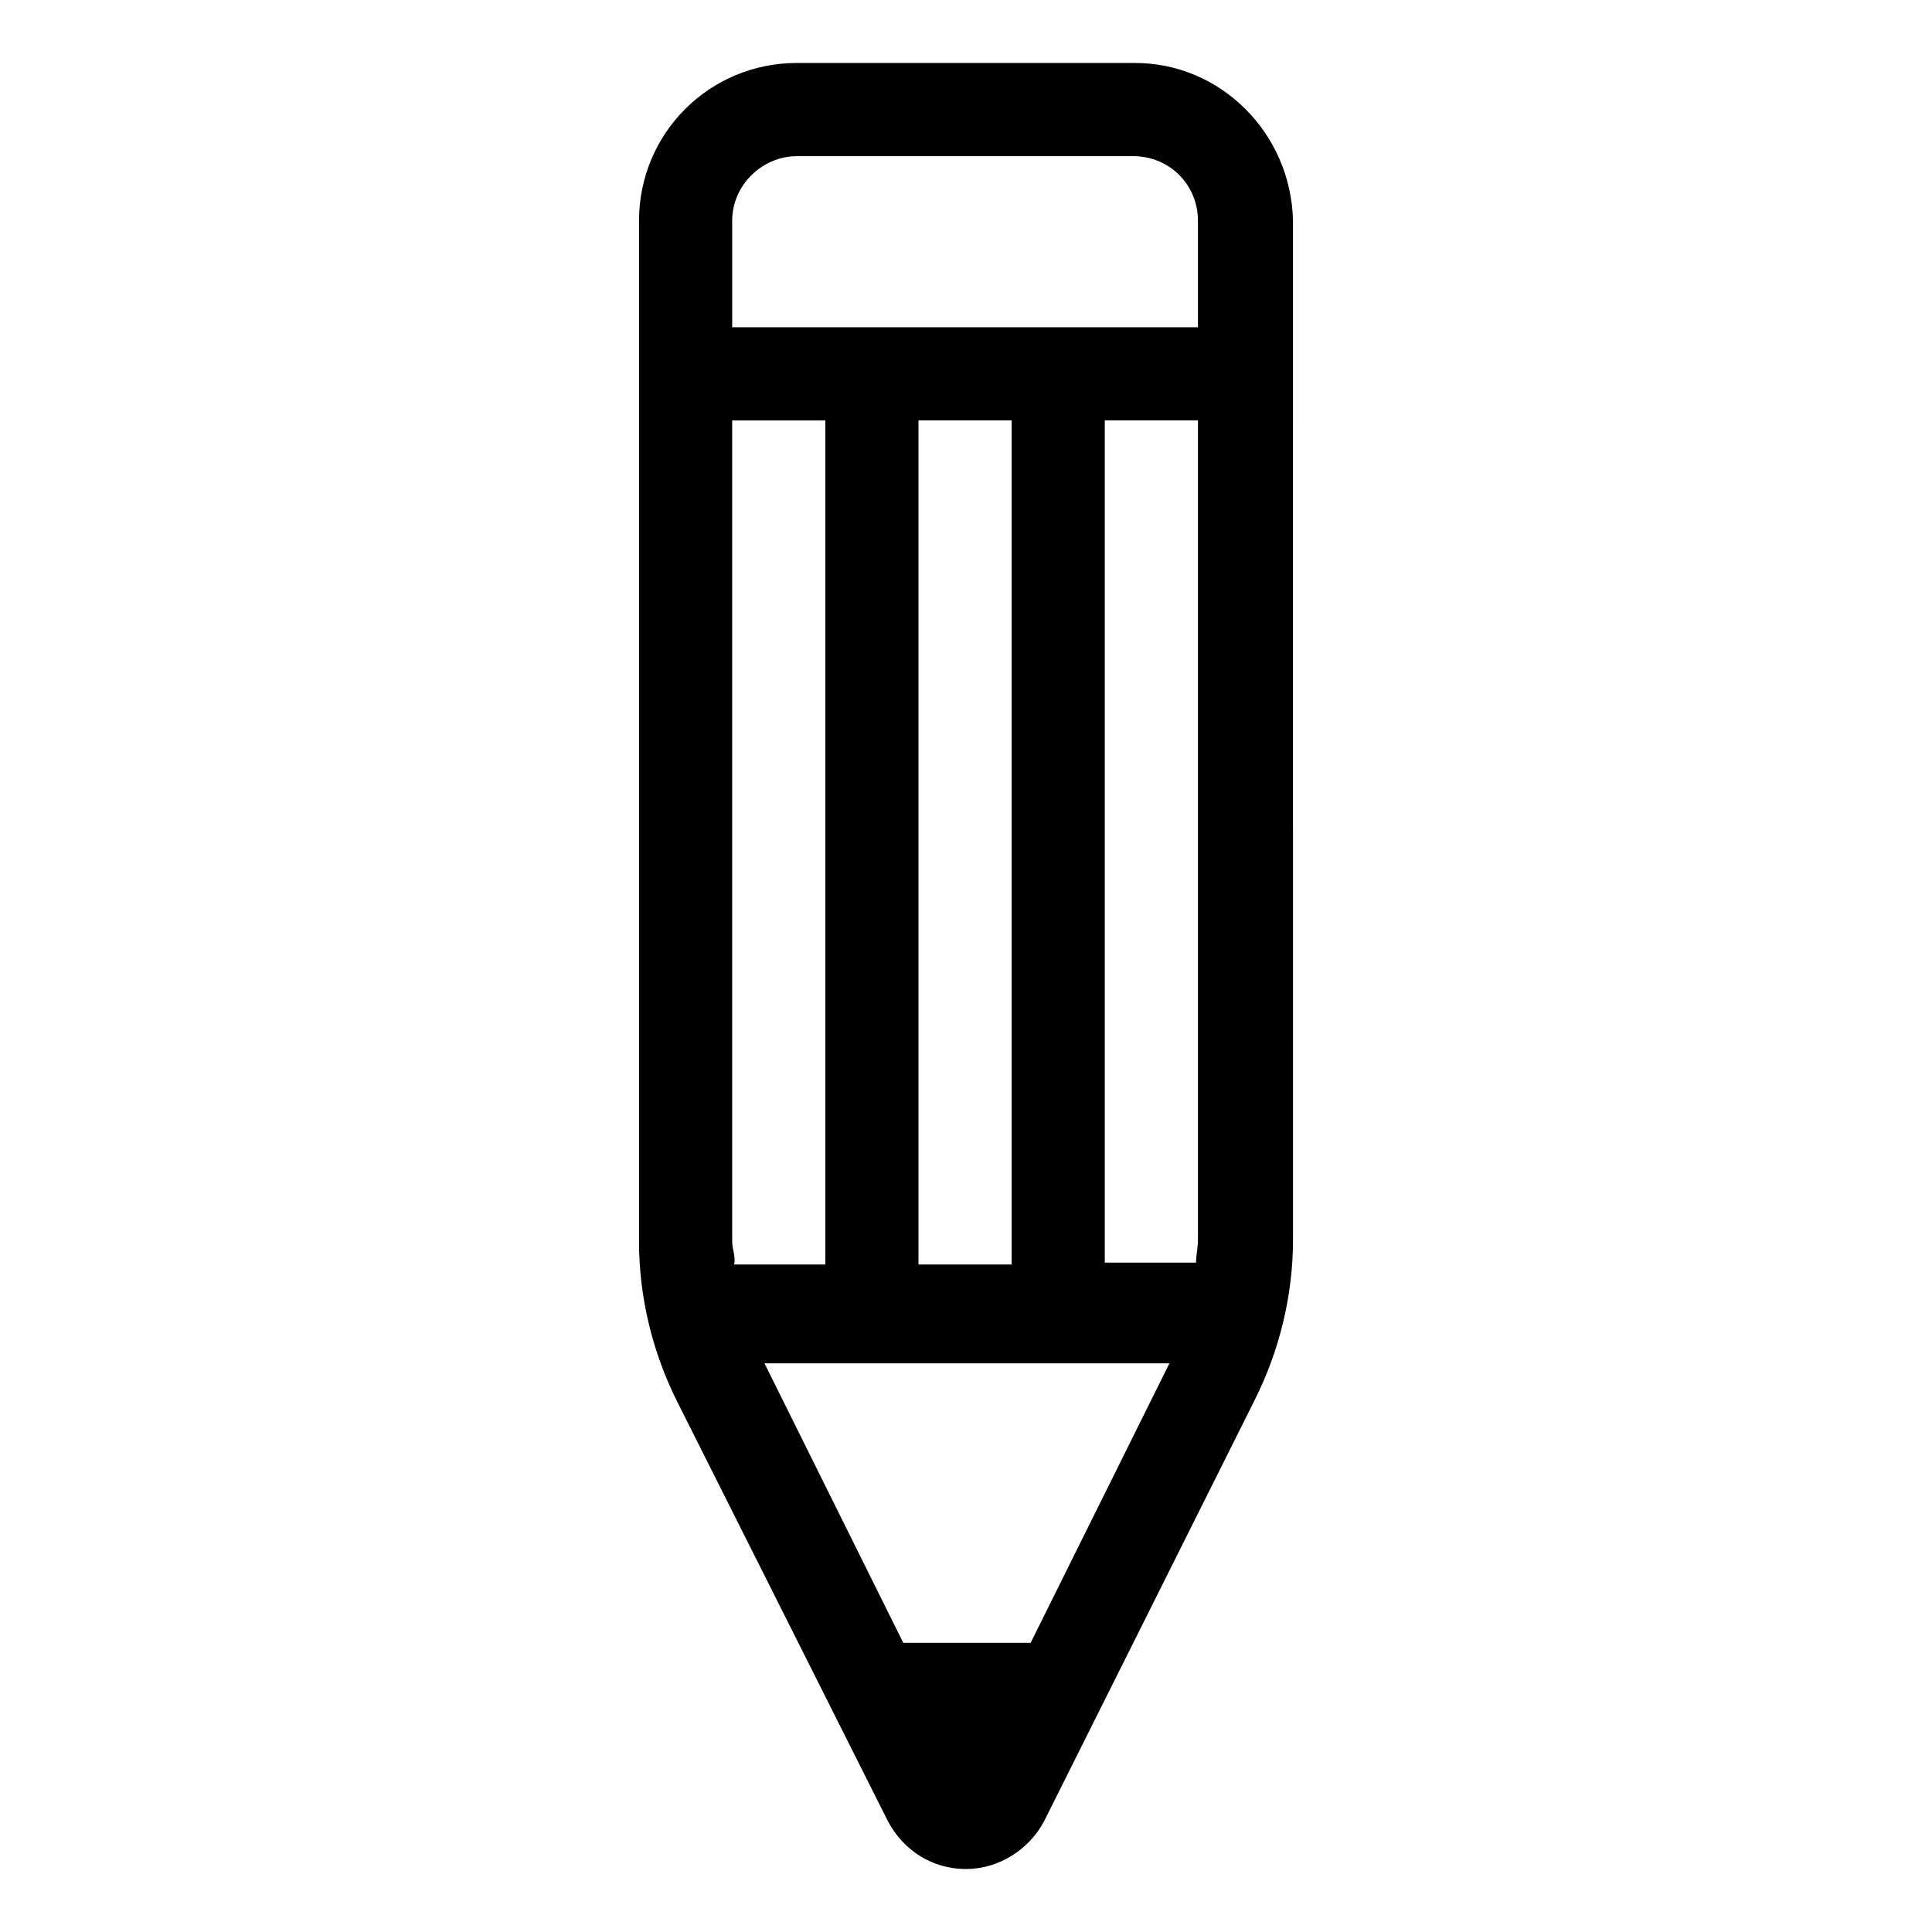 <?xml version="1.0" encoding="UTF-8"?>
<!-- Uploaded to: ICON Repo, www.svgrepo.com, Generator: ICON Repo Mixer Tools -->
<svg fill="#000000" width="800px" height="800px" version="1.1" viewBox="144 144 512 512" xmlns="http://www.w3.org/2000/svg">
 <path d="m444.84 160.69h-89.676c-23.176 0-41.816 18.641-41.816 41.816v270.55c0 14.609 3.527 29.223 10.078 42.32l55.922 111.34c4.031 7.559 11.586 12.594 20.656 12.594 8.566 0 16.625-5.039 20.656-12.594l55.922-111.85c6.551-13.098 10.078-27.711 10.078-42.32l-0.004-270.04c-0.504-23.176-19.145-41.816-41.816-41.816zm-61.465 418.67-36.777-74.059h107.31l-36.777 74.059zm-45.34-106.3v-217.64h24.688v223.69h-24.184c0.504-2.016-0.504-4.031-0.504-6.047zm49.371 6.047v-223.69h24.688v223.69zm49.375 0v-223.69h24.688v217.14c0 2.016-0.504 4.031-0.504 6.047h-24.184zm-81.617-293.72h89.176c9.574 0 17.129 7.559 17.129 17.129v28.215h-123.43v-28.215c0-9.57 8.059-17.129 17.129-17.129z"/>
</svg>